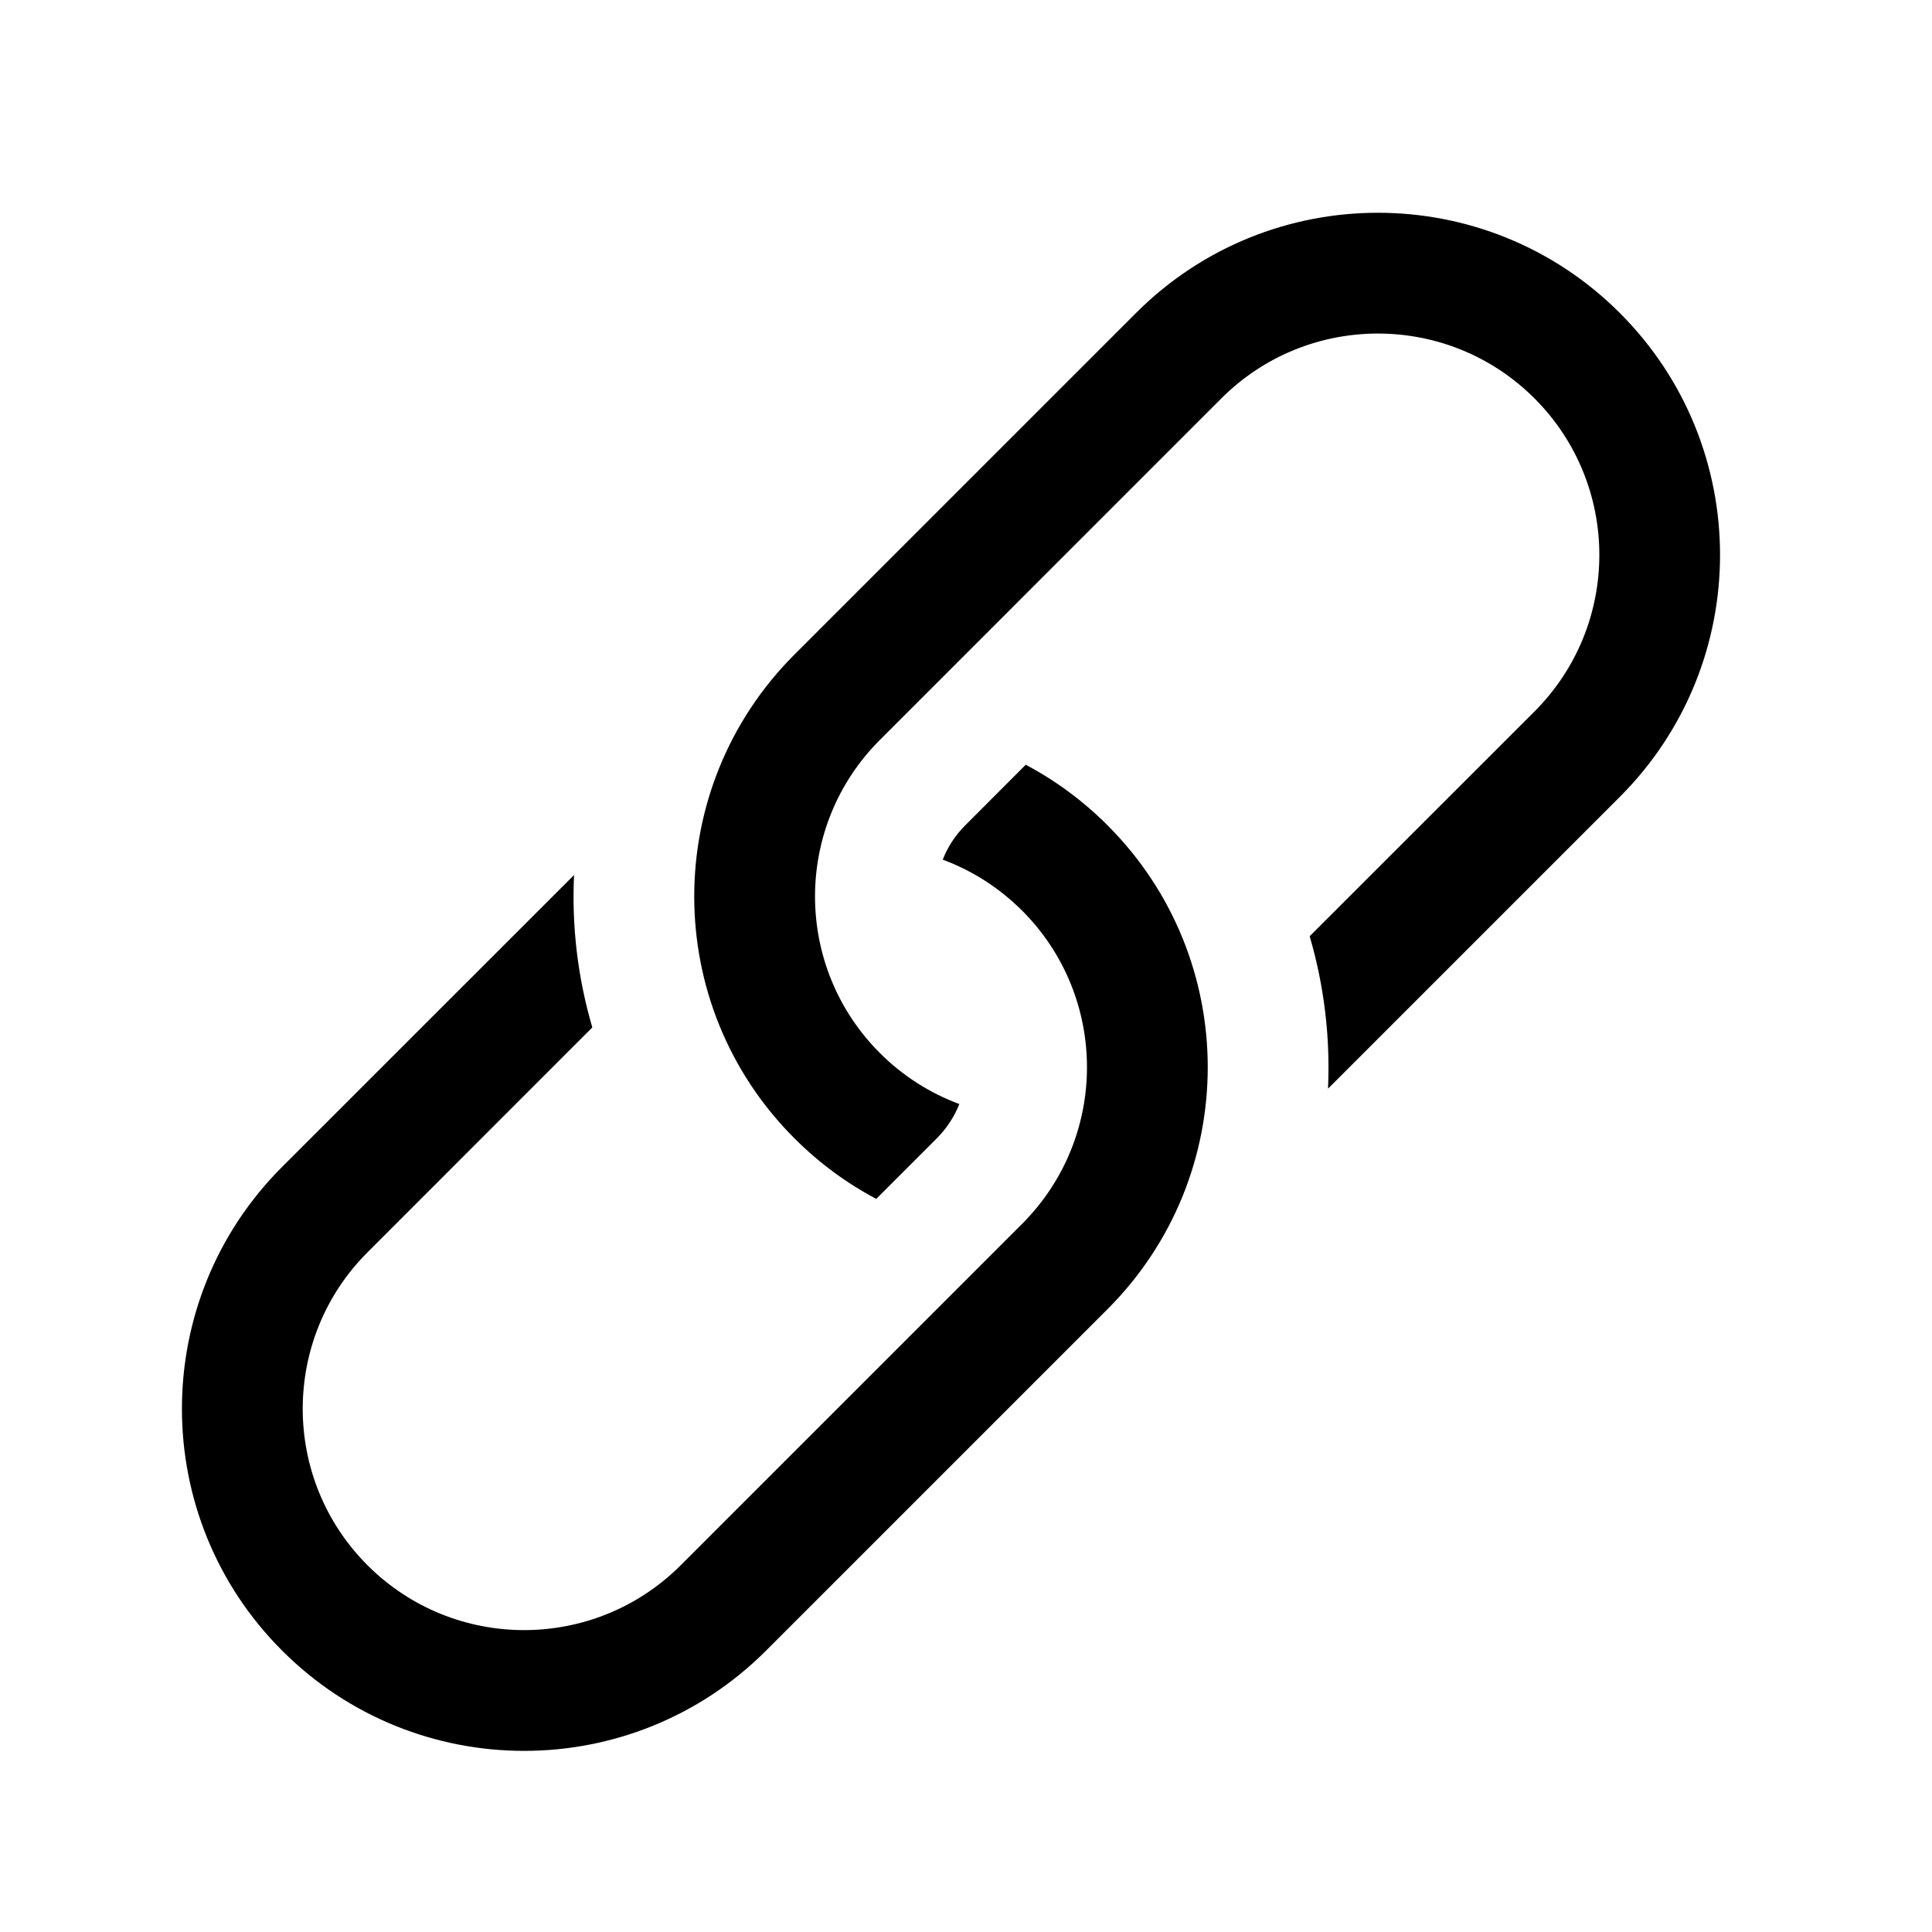 <svg width="24" height="24" viewBox="0 0 24 24" fill="none" xmlns="http://www.w3.org/2000/svg">
<path d="M7.131 10.87L3.505 14.495C1.845 16.154 1.845 18.846 3.505 20.505C5.165 22.165 7.856 22.165 9.516 20.505L13.758 16.263C15.418 14.603 15.418 11.912 13.758 10.252C13.451 9.945 13.108 9.694 12.742 9.5L11.991 10.252C11.865 10.378 11.772 10.523 11.711 10.679C12.071 10.812 12.408 11.024 12.698 11.313C13.771 12.387 13.771 14.128 12.698 15.202L8.455 19.445C7.381 20.518 5.64 20.518 4.566 19.445C3.492 18.371 3.492 16.629 4.566 15.556L7.358 12.763C7.177 12.147 7.101 11.506 7.131 10.87Z" fill="black"/>
<path d="M16.497 13.524L20.122 9.899C21.782 8.239 21.782 5.548 20.122 3.888C18.462 2.228 15.771 2.228 14.112 3.888L9.869 8.131C8.209 9.791 8.209 12.482 9.869 14.141C10.177 14.449 10.52 14.7 10.885 14.893L11.637 14.141C11.762 14.016 11.856 13.87 11.917 13.715C11.557 13.581 11.219 13.37 10.93 13.081C9.856 12.007 9.856 10.265 10.93 9.192L15.172 4.949C16.246 3.875 17.988 3.875 19.062 4.949C20.136 6.023 20.136 7.764 19.062 8.838L16.269 11.63C16.45 12.247 16.526 12.887 16.497 13.524Z" fill="black"/>
</svg>
